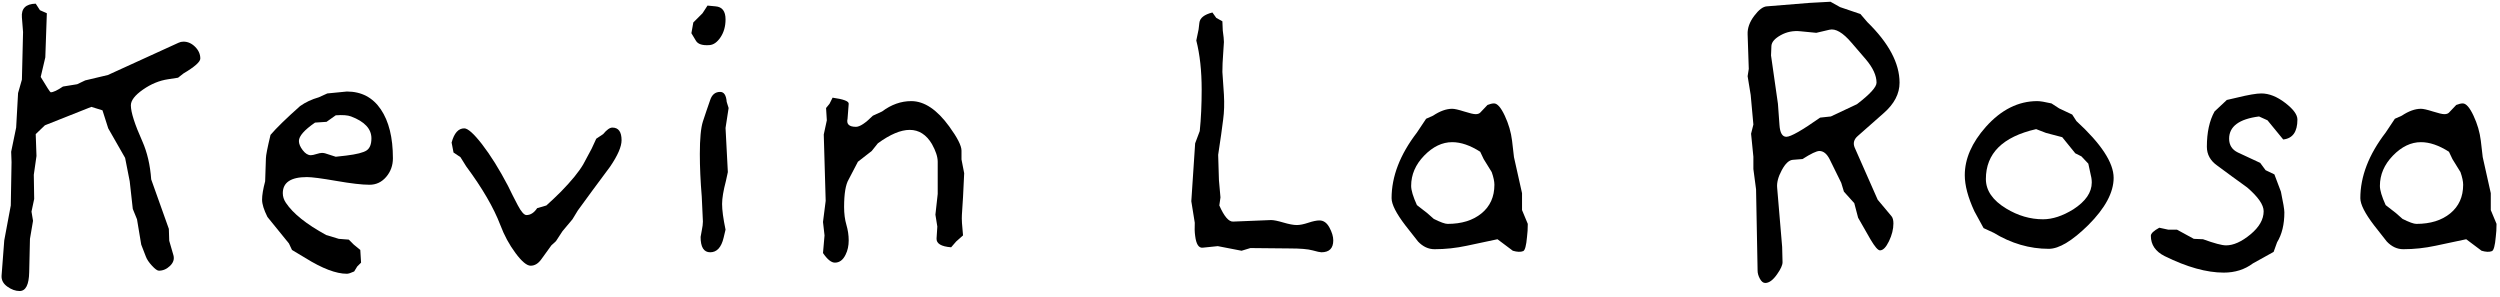 <?xml version="1.0" encoding="UTF-8"?>
<svg width="404px" height="48px" viewBox="0 0 404 48" version="1.1" xmlns="http://www.w3.org/2000/svg" xmlns:xlink="http://www.w3.org/1999/xlink">
    <title>Kevin La Rosa</title>
    <g id="Page-1" stroke="none" stroke-width="1" fill="none" fill-rule="evenodd">
        <g id="Kevin-La-Rosa" transform="translate(-7, -12)" fill="#000000" fill-rule="nonzero">
            <path d="M39.37,21.458 C39.37,21.995 38.461,22.801 36.642,23.876 L35.774,24.558 L34.162,24.806 C32.757,25.013 31.403,25.571 30.101,26.48 C28.799,27.389 28.148,28.237 28.148,29.022 C28.148,30.138 28.768,32.081 30.008,34.85 C30.793,36.627 31.269,38.673 31.434,40.988 L34.286,48.986 L34.348,50.908 L35.03,53.264 C35.195,53.884 35.009,54.452 34.472,54.969 C33.935,55.486 33.335,55.744 32.674,55.744 C32.426,55.744 32.054,55.475 31.558,54.938 C31.062,54.401 30.731,53.905 30.566,53.45 L29.822,51.528 L29.14,47.436 L28.458,45.762 L27.962,41.298 L27.218,37.516 L24.49,32.742 L23.56,29.828 L21.762,29.27 L14.26,32.246 L12.772,33.672 L12.896,37.206 L12.462,40.244 L12.524,44.15 L12.09,46.196 L12.338,47.684 L11.842,50.598 L11.718,55.992 C11.677,58.017 11.16,59.03 10.168,59.03 C9.507,59.03 8.845,58.792 8.184,58.317 C7.523,57.842 7.213,57.253 7.254,56.55 L7.688,50.846 L8.742,45.204 L8.866,38.198 L8.804,36.524 L9.61,32.618 L9.92,27.038 L10.54,24.868 L10.726,17.18 L10.54,14.824 C10.416,13.377 11.16,12.633 12.772,12.592 L13.454,13.646 L14.57,14.142 L14.322,21.272 L13.578,24.434 C14.57,26.087 15.107,26.914 15.19,26.914 C15.603,26.914 16.265,26.604 17.174,25.984 L19.468,25.612 L20.77,24.992 L24.428,24.124 L35.836,18.916 C36.084,18.792 36.353,18.73 36.642,18.73 C37.345,18.73 37.975,19.009 38.533,19.567 C39.091,20.125 39.37,20.755 39.37,21.458 Z" id="Path"></path>
            <path d="M70.494,37.578 C70.494,38.735 70.132,39.738 69.409,40.585 C68.686,41.432 67.787,41.856 66.712,41.856 C65.513,41.856 63.726,41.649 61.349,41.236 C58.972,40.823 57.391,40.616 56.606,40.616 C54.002,40.616 52.7,41.484 52.7,43.22 C52.7,43.757 52.865,44.274 53.196,44.77 C54.353,46.506 56.523,48.242 59.706,49.978 L61.752,50.598 L63.364,50.722 L64.17,51.528 L65.224,52.396 L65.348,54.442 L64.728,55.062 L64.232,55.868 C63.695,56.116 63.302,56.24 63.054,56.24 C61.318,56.24 59.086,55.393 56.358,53.698 L54.188,52.396 L53.692,51.342 L50.22,47.064 C49.641,45.907 49.352,44.977 49.352,44.274 C49.352,43.53 49.517,42.538 49.848,41.298 L49.972,37.578 C49.972,37.123 50.22,35.863 50.716,33.796 C51.667,32.68 53.258,31.13 55.49,29.146 C56.358,28.526 57.371,28.051 58.528,27.72 L59.892,27.1 L63.054,26.79 C65.41,26.79 67.239,27.751 68.541,29.673 C69.843,31.595 70.494,34.23 70.494,37.578 Z M67.022,34.354 C67.022,32.825 65.927,31.647 63.736,30.82 C63.199,30.613 62.372,30.551 61.256,30.634 L59.768,31.688 L57.908,31.812 C56.172,33.011 55.304,34.003 55.304,34.788 C55.304,35.243 55.511,35.739 55.924,36.276 C56.337,36.813 56.771,37.082 57.226,37.082 C57.433,37.082 57.732,37.02 58.125,36.896 C58.518,36.772 58.817,36.71 59.024,36.71 C59.189,36.71 59.355,36.731 59.52,36.772 L61.256,37.33 L62.93,37.144 C64.625,36.937 65.73,36.658 66.247,36.307 C66.764,35.956 67.022,35.305 67.022,34.354 Z" id="Shape"></path>
            <path d="M107.446,34.664 C107.446,35.697 106.826,37.123 105.586,38.942 C104.635,40.223 103.685,41.505 102.734,42.786 L100.378,46.01 L99.51,47.436 L97.898,49.358 L96.844,50.97 L96.1,51.652 L94.488,53.884 C93.992,54.587 93.413,54.938 92.752,54.938 C92.132,54.938 91.316,54.256 90.303,52.892 C89.29,51.528 88.474,50.019 87.854,48.366 C86.779,45.555 84.94,42.393 82.336,38.88 L81.406,37.392 L80.29,36.648 L79.98,35.036 C80.393,33.507 81.075,32.742 82.026,32.742 C82.605,32.742 83.555,33.589 84.878,35.284 C86.283,37.103 87.689,39.355 89.094,42.042 C89.59,43.075 90.117,44.119 90.675,45.173 C91.233,46.227 91.698,46.754 92.07,46.754 C92.731,46.754 93.31,46.382 93.806,45.638 L95.294,45.204 C96.121,44.46 96.906,43.716 97.65,42.972 C99.345,41.236 100.543,39.769 101.246,38.57 C101.618,37.909 102.073,37.061 102.61,36.028 L103.354,34.416 L104.47,33.672 C105.049,32.969 105.545,32.618 105.958,32.618 C106.95,32.618 107.446,33.3 107.446,34.664 Z" id="Path"></path>
            <path d="M124.248,15.134 C124.248,16.25 123.979,17.211 123.442,18.017 C122.905,18.823 122.305,19.247 121.644,19.288 C120.528,19.371 119.805,19.143 119.474,18.606 L118.73,17.366 L119.04,15.63 L120.528,14.142 L121.334,12.902 L122.636,13.026 C123.711,13.109 124.248,13.811 124.248,15.134 Z M124.744,29.456 L124.248,32.68 L124.62,39.81 L124.31,41.236 C123.897,42.807 123.69,44.047 123.69,44.956 C123.69,45.948 123.876,47.333 124.248,49.11 L123.938,50.412 C123.566,51.983 122.843,52.768 121.768,52.768 C120.735,52.768 120.218,51.941 120.218,50.288 C120.218,50.205 120.28,49.864 120.404,49.265 C120.528,48.666 120.59,48.18 120.59,47.808 L120.404,43.778 C120.197,41.298 120.094,39.004 120.094,36.896 C120.094,34.416 120.259,32.659 120.59,31.626 L121.148,29.952 L121.768,28.154 C122.057,27.286 122.595,26.852 123.38,26.852 C124,26.852 124.351,27.389 124.434,28.464 L124.744,29.456 Z" id="Shape"></path>
            <path d="M162.812,39.996 L162.626,43.84 L162.44,46.754 C162.399,47.374 162.461,48.469 162.626,50.04 L161.51,51.032 L160.704,51.962 C159.092,51.838 158.307,51.363 158.348,50.536 L158.472,48.614 L158.162,46.692 L158.534,43.344 L158.534,38.136 C158.534,37.351 158.224,36.4 157.604,35.284 C156.695,33.755 155.496,32.99 154.008,32.99 C152.561,32.99 150.846,33.713 148.862,35.16 L147.87,36.4 L145.638,38.136 C145.349,38.715 144.853,39.665 144.15,40.988 C143.654,41.815 143.406,43.303 143.406,45.452 C143.406,46.527 143.53,47.488 143.778,48.335 C144.026,49.182 144.15,50.019 144.15,50.846 C144.15,51.714 143.985,52.479 143.654,53.14 C143.241,54.008 142.662,54.442 141.918,54.442 C141.339,54.442 140.699,53.925 139.996,52.892 L140.244,50.04 L139.996,47.87 L140.43,44.46 L140.12,33.734 L140.616,31.44 L140.492,29.456 L141.05,28.774 L141.546,27.782 C143.323,28.03 144.191,28.361 144.15,28.774 L143.964,31.192 C143.757,32.06 144.212,32.494 145.328,32.494 C145.948,32.494 146.857,31.895 148.056,30.696 L149.544,30.014 C151.032,28.898 152.603,28.34 154.256,28.34 C156.364,28.34 158.41,29.704 160.394,32.432 C161.717,34.251 162.378,35.553 162.378,36.338 L162.378,37.764 L162.812,39.996 Z" id="Path"></path>
            <path d="M222.456,50.846 C222.456,52.127 221.815,52.768 220.534,52.768 C220.327,52.768 219.852,52.665 219.108,52.458 C218.364,52.251 217.124,52.148 215.388,52.148 C213.9,52.148 211.792,52.127 209.064,52.086 L207.638,52.52 L203.794,51.776 L201.376,52.024 C200.715,52.107 200.301,51.466 200.136,50.102 C200.053,49.523 200.033,48.821 200.074,47.994 L199.516,44.522 L200.136,35.16 L200.88,33.176 C201.087,31.151 201.19,28.919 201.19,26.48 C201.19,23.463 200.901,20.817 200.322,18.544 L200.694,16.746 L200.818,15.692 C200.901,14.907 201.603,14.349 202.926,14.018 L203.546,14.886 L204.538,15.444 L204.6,16.932 C204.724,17.8 204.786,18.42 204.786,18.792 C204.786,18.999 204.745,19.639 204.662,20.714 C204.579,21.789 204.538,22.76 204.538,23.628 C204.538,23.669 204.621,24.889 204.786,27.286 C204.869,28.774 204.827,30.117 204.662,31.316 C204.497,32.68 204.228,34.581 203.856,37.02 L203.98,41.112 L204.228,43.902 L204.042,45.204 C204.827,46.981 205.571,47.849 206.274,47.808 L212.412,47.56 C212.825,47.56 213.487,47.694 214.396,47.963 C215.305,48.232 216.029,48.366 216.566,48.366 C217.062,48.366 217.682,48.242 218.426,47.994 C219.17,47.746 219.769,47.622 220.224,47.622 C220.885,47.622 221.423,48.004 221.836,48.769 C222.249,49.534 222.456,50.226 222.456,50.846 Z" id="Path"></path>
            <path d="M253.89,48.18 C253.89,48.965 253.849,49.668 253.766,50.288 C253.642,51.693 253.435,52.458 253.146,52.582 C252.733,52.747 252.175,52.727 251.472,52.52 L248.992,50.66 L244.032,51.714 C242.296,52.086 240.56,52.272 238.824,52.272 C237.832,52.272 236.943,51.859 236.158,51.032 C236.075,50.949 235.393,50.081 234.112,48.428 C232.624,46.485 231.88,45.018 231.88,44.026 C231.88,40.513 233.244,36.979 235.972,33.424 L237.46,31.192 L238.576,30.696 C239.692,29.952 240.725,29.58 241.676,29.58 C242.048,29.58 242.689,29.725 243.598,30.014 C244.507,30.303 245.127,30.448 245.458,30.448 C245.789,30.448 246.037,30.365 246.202,30.2 L247.38,28.96 C247.793,28.795 248.145,28.712 248.434,28.712 C248.971,28.712 249.55,29.373 250.17,30.696 C250.79,32.019 251.183,33.362 251.348,34.726 L251.658,37.392 L252.96,43.22 L252.96,45.948 L253.89,48.18 Z M248.496,41.856 C248.496,41.319 248.351,40.637 248.062,39.81 L246.76,37.702 L246.202,36.524 C244.59,35.491 243.081,34.974 241.676,34.974 C240.064,34.974 238.555,35.697 237.15,37.144 C235.745,38.591 235.042,40.223 235.042,42.042 C235.042,42.745 235.352,43.778 235.972,45.142 L237.646,46.444 L238.7,47.374 C239.775,47.911 240.519,48.18 240.932,48.18 C243.205,48.18 245.034,47.612 246.419,46.475 C247.804,45.338 248.496,43.799 248.496,41.856 Z" id="Shape"></path>
            <path d="M313.968,25.364 C313.968,27.141 313.121,28.774 311.426,30.262 L307.21,33.982 C306.59,34.519 306.425,35.139 306.714,35.842 L310.434,44.274 L312.666,46.94 C312.873,47.188 312.976,47.581 312.976,48.118 C312.976,49.027 312.738,49.978 312.263,50.97 C311.788,51.962 311.302,52.458 310.806,52.458 C310.475,52.458 309.959,51.859 309.256,50.66 L307.272,47.188 L306.652,44.832 L304.978,42.972 L304.544,41.546 L302.684,37.764 C302.229,36.855 301.671,36.4 301.01,36.4 C300.555,36.4 299.646,36.834 298.282,37.702 L296.732,37.826 C296.112,37.867 295.513,38.425 294.934,39.5 C294.355,40.575 294.107,41.525 294.19,42.352 L294.996,51.9 L295.058,54.38 C295.058,54.835 294.769,55.475 294.19,56.302 C293.529,57.253 292.888,57.728 292.268,57.728 C291.937,57.728 291.648,57.501 291.4,57.046 C291.152,56.591 291.028,56.157 291.028,55.744 L290.78,42.6 L290.346,39.314 L290.346,37.33 L289.974,33.61 L290.346,32.122 L289.912,27.348 L289.416,24.31 L289.602,23.132 L289.416,17.552 C289.375,16.56 289.726,15.568 290.47,14.576 C291.214,13.584 291.896,13.067 292.516,13.026 L299.398,12.468 L302.808,12.282 L304.358,13.15 L307.644,14.266 L308.76,15.568 C312.232,18.957 313.968,22.223 313.968,25.364 Z M310.248,25.364 C310.248,24.207 309.669,22.946 308.512,21.582 L306.218,18.916 C304.813,17.263 303.614,16.56 302.622,16.808 L300.514,17.304 L297.972,17.056 C296.815,16.932 295.75,17.139 294.779,17.676 C293.808,18.213 293.301,18.792 293.26,19.412 L293.198,20.962 L294.314,28.774 L294.562,32.184 C294.645,33.465 295.017,34.106 295.678,34.106 C296.381,34.106 298.199,33.073 301.134,31.006 L302.87,30.82 L307.086,28.836 C309.194,27.224 310.248,26.067 310.248,25.364 Z" id="Shape"></path>
            <path d="M348.564,40.74 C348.564,43.096 347.2,45.638 344.472,48.366 C341.868,50.929 339.739,52.21 338.086,52.21 C334.986,52.21 332.01,51.342 329.158,49.606 L327.546,48.862 L326.058,46.134 C325.025,43.902 324.508,41.959 324.508,40.306 C324.508,37.661 325.645,35.057 327.918,32.494 C330.398,29.725 333.167,28.34 336.226,28.34 C336.681,28.34 337.445,28.464 338.52,28.712 L339.76,29.518 L341.868,30.51 L342.55,31.564 C346.559,35.243 348.564,38.301 348.564,40.74 Z M344.968,40.74 L344.472,38.446 L343.356,37.268 L342.364,36.772 L340.256,34.168 L337.652,33.486 L336.04,32.866 C330.625,34.106 327.918,36.793 327.918,40.926 C327.918,42.786 329.013,44.377 331.204,45.7 C333.105,46.857 335.089,47.436 337.156,47.436 C338.685,47.436 340.318,46.899 342.054,45.824 C344.038,44.543 345.03,43.096 345.03,41.484 C345.03,41.236 345.009,40.988 344.968,40.74 Z" id="Shape"></path>
            <path d="M378.262,31.316 C378.262,33.3 377.497,34.375 375.968,34.54 L373.426,31.44 L372.062,30.82 C368.838,31.233 367.226,32.432 367.226,34.416 C367.226,35.449 367.701,36.193 368.652,36.648 L372.248,38.322 L373.116,39.5 L374.542,40.182 L375.596,42.972 C375.968,44.749 376.154,45.865 376.154,46.32 C376.154,48.263 375.761,49.875 374.976,51.156 L374.418,52.706 L371.07,54.566 C369.747,55.558 368.177,56.054 366.358,56.054 C363.589,56.054 360.406,55.165 356.81,53.388 C355.322,52.644 354.578,51.549 354.578,50.102 C354.578,49.73 355.033,49.296 355.942,48.8 L357.368,49.11 L358.794,49.11 L361.522,50.598 L363.01,50.66 C364.829,51.321 366.069,51.652 366.73,51.652 C367.929,51.652 369.241,51.063 370.667,49.885 C372.093,48.707 372.806,47.457 372.806,46.134 C372.806,45.101 371.917,43.819 370.14,42.29 C368.528,41.133 366.916,39.955 365.304,38.756 C364.188,37.971 363.63,36.958 363.63,35.718 C363.63,33.403 364.043,31.502 364.87,30.014 L366.854,28.154 L368.466,27.782 C370.326,27.327 371.649,27.1 372.434,27.1 C373.674,27.1 374.955,27.606 376.278,28.619 C377.601,29.632 378.262,30.531 378.262,31.316 Z" id="Path"></path>
            <path d="M410.44,48.18 C410.44,48.965 410.399,49.668 410.316,50.288 C410.192,51.693 409.985,52.458 409.696,52.582 C409.283,52.747 408.725,52.727 408.022,52.52 L405.542,50.66 L400.582,51.714 C398.846,52.086 397.11,52.272 395.374,52.272 C394.382,52.272 393.493,51.859 392.708,51.032 C392.625,50.949 391.943,50.081 390.662,48.428 C389.174,46.485 388.43,45.018 388.43,44.026 C388.43,40.513 389.794,36.979 392.522,33.424 L394.01,31.192 L395.126,30.696 C396.242,29.952 397.275,29.58 398.226,29.58 C398.598,29.58 399.239,29.725 400.148,30.014 C401.057,30.303 401.677,30.448 402.008,30.448 C402.339,30.448 402.587,30.365 402.752,30.2 L403.93,28.96 C404.343,28.795 404.695,28.712 404.984,28.712 C405.521,28.712 406.1,29.373 406.72,30.696 C407.34,32.019 407.733,33.362 407.898,34.726 L408.208,37.392 L409.51,43.22 L409.51,45.948 L410.44,48.18 Z M405.046,41.856 C405.046,41.319 404.901,40.637 404.612,39.81 L403.31,37.702 L402.752,36.524 C401.14,35.491 399.631,34.974 398.226,34.974 C396.614,34.974 395.105,35.697 393.7,37.144 C392.295,38.591 391.592,40.223 391.592,42.042 C391.592,42.745 391.902,43.778 392.522,45.142 L394.196,46.444 L395.25,47.374 C396.325,47.911 397.069,48.18 397.482,48.18 C399.755,48.18 401.584,47.612 402.969,46.475 C404.354,45.338 405.046,43.799 405.046,41.856 Z" id="Shape"></path>
        </g>
    </g>
</svg>